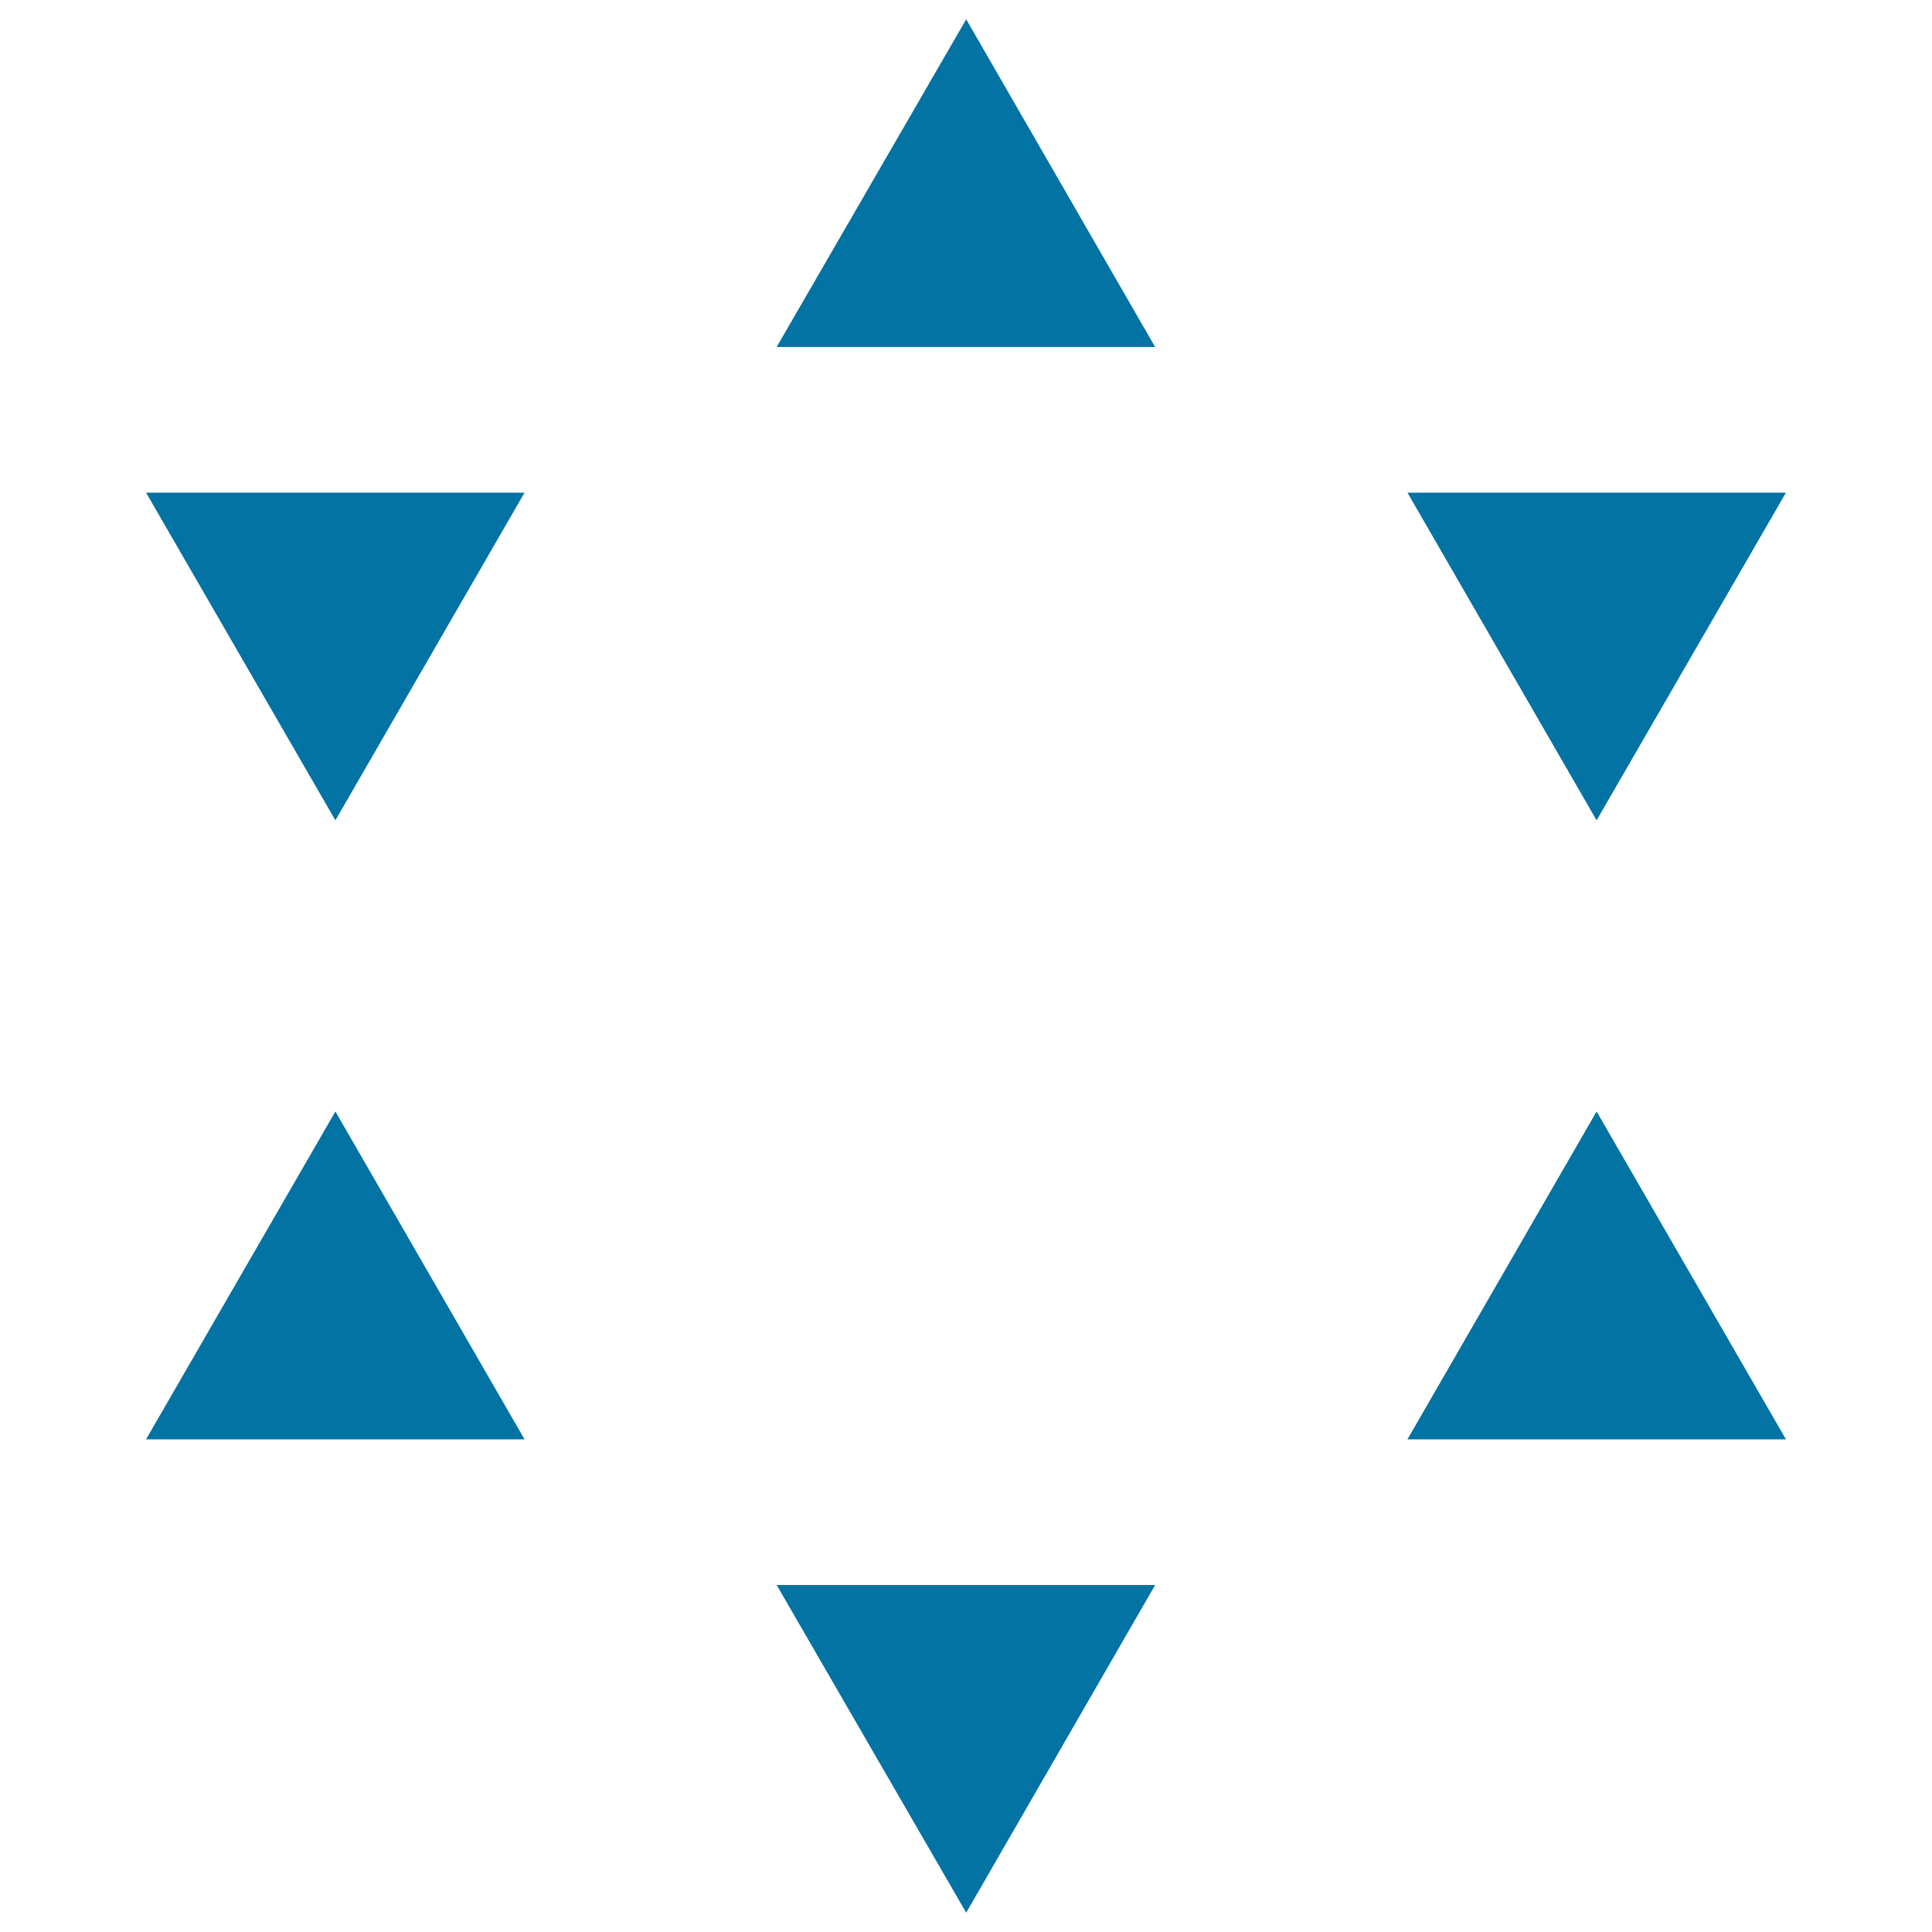 <svg xmlns="http://www.w3.org/2000/svg" viewBox="0 0 1000 1000" style="fill:#0273a2">
<title>Star Of Six Small Triangles SVG icon</title>
<g><g><polygon points="597.9,179.6 500.1,10 402,179.6 "/><polygon points="728.5,255 826.4,424.6 924.4,255 "/><polygon points="271.5,255 75.6,255 173.6,424.6 "/><polygon points="402,820.4 500.1,990 597.9,820.4 "/><polygon points="173.6,575.3 75.6,745 271.5,745 "/><polygon points="728.5,745 924.4,745 826.4,575.3 "/></g></g>
</svg>